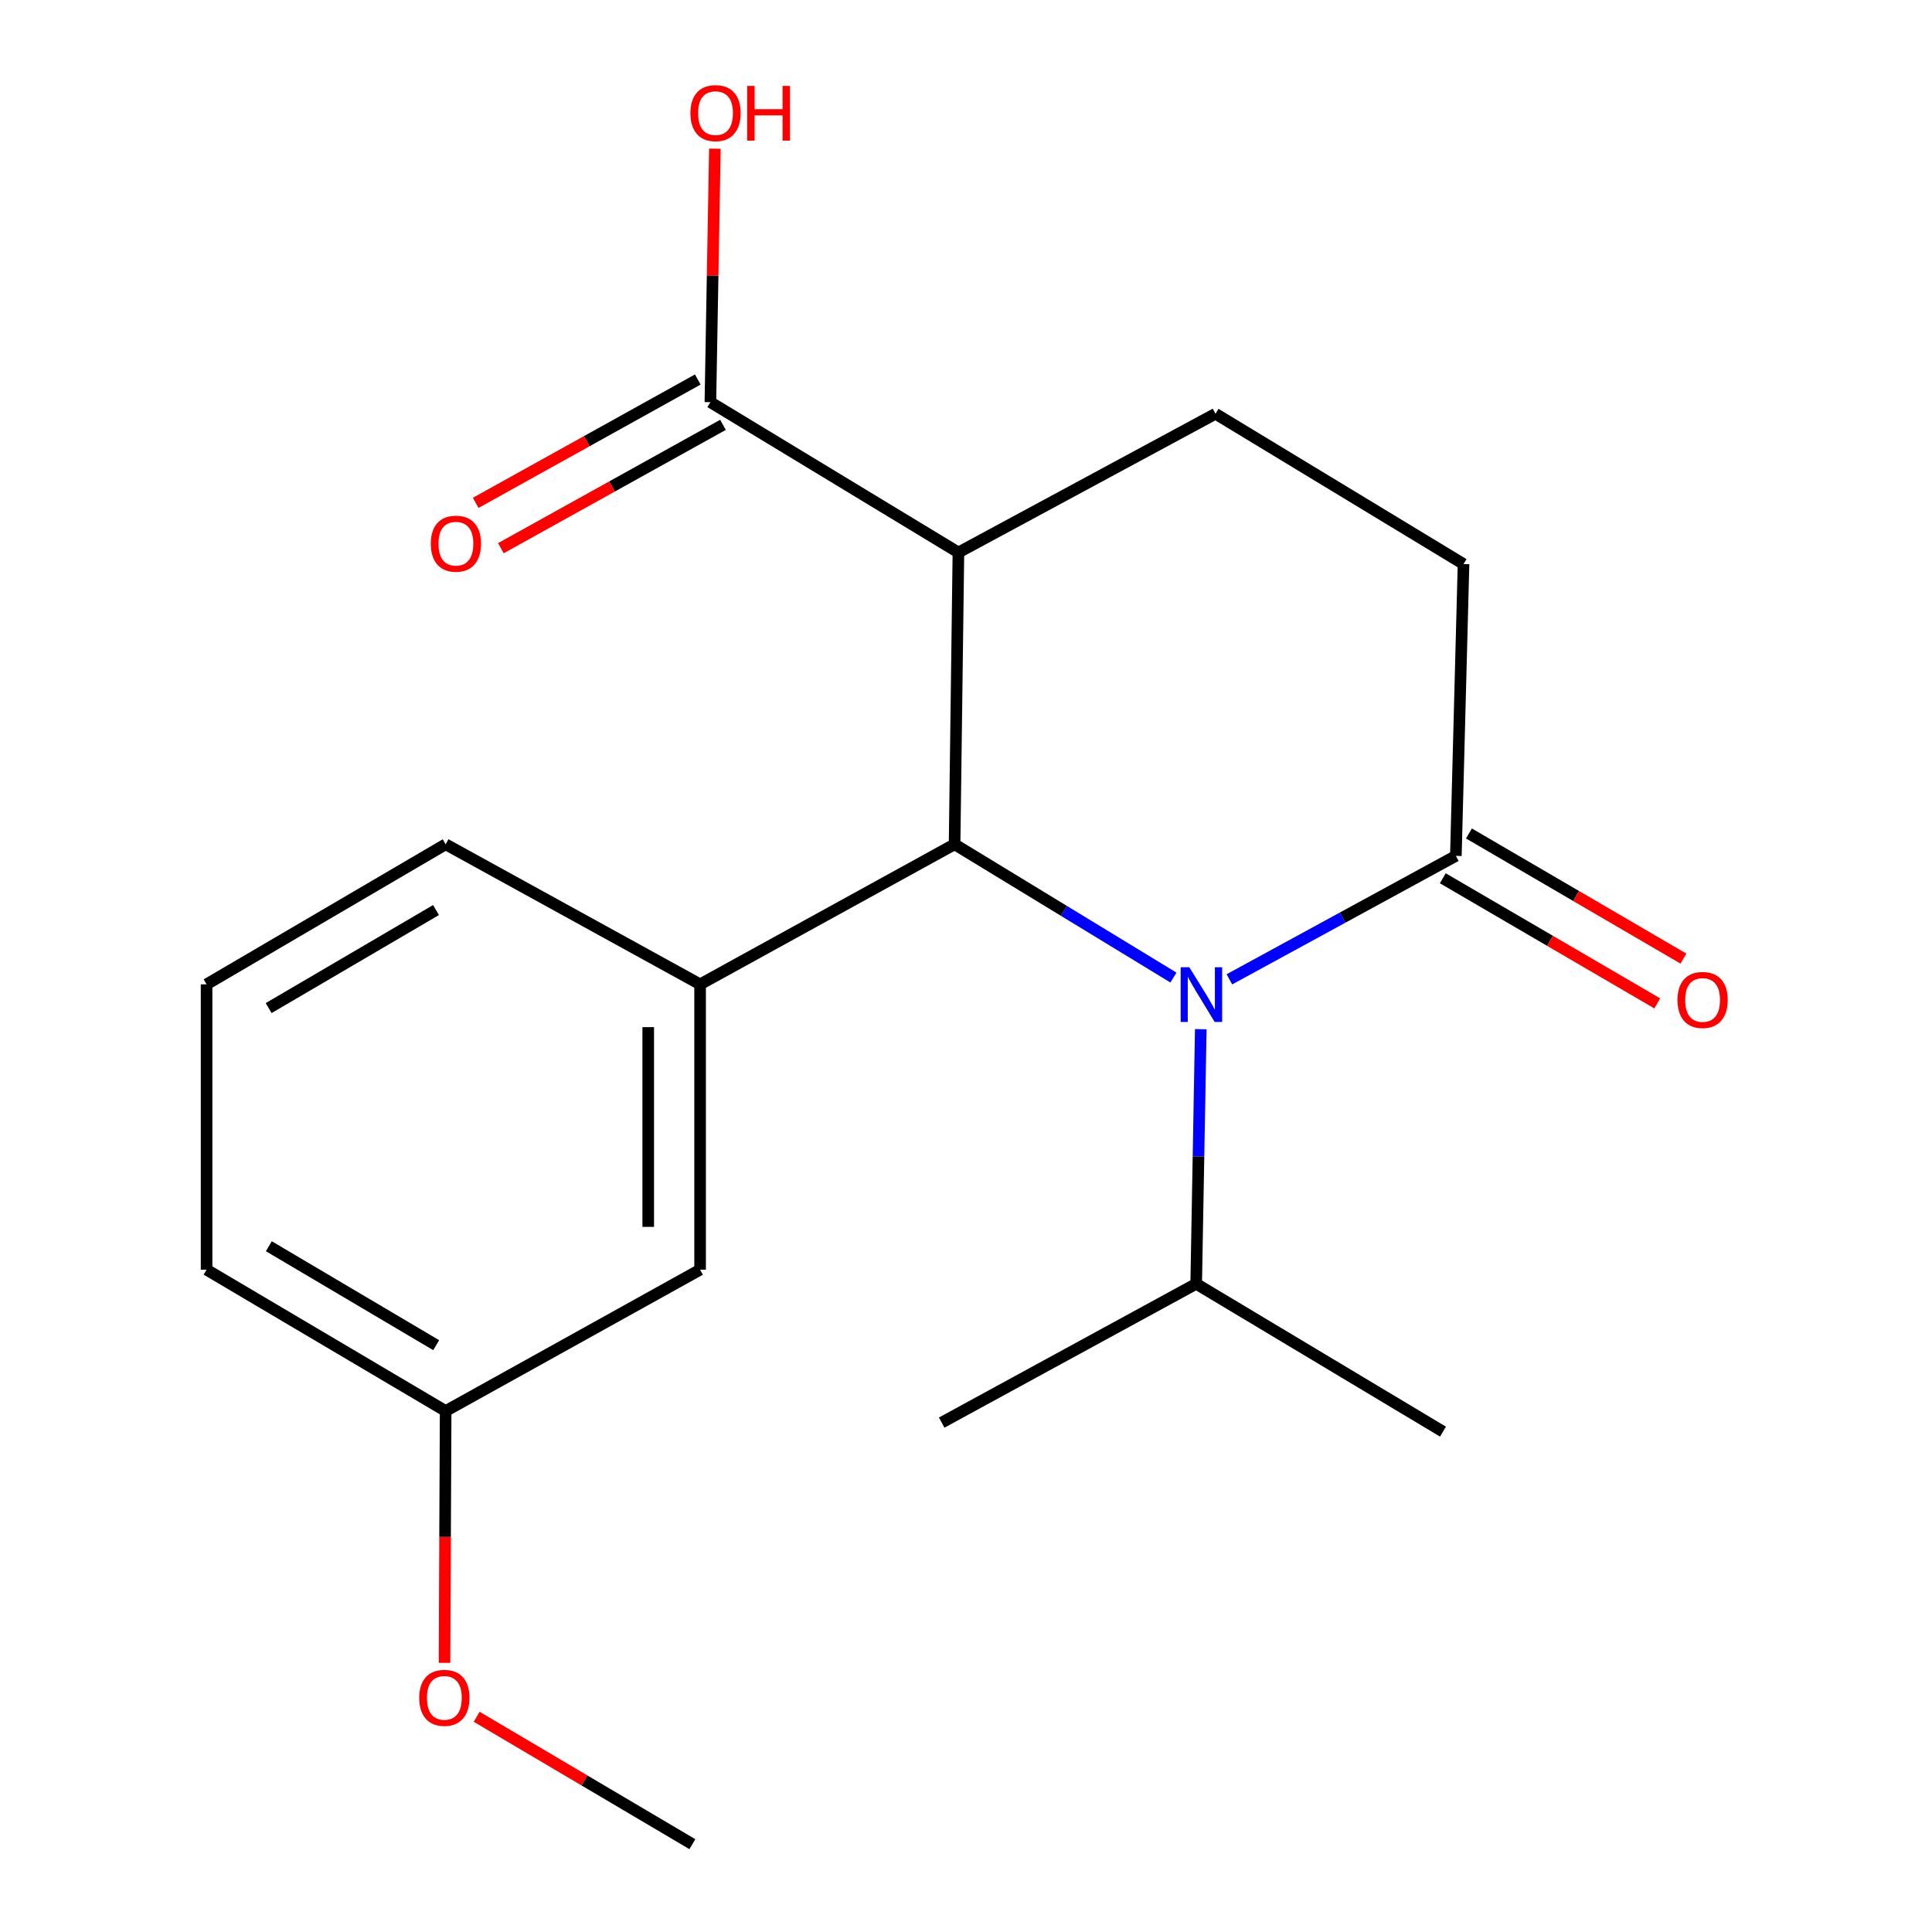 <?xml version='1.0' encoding='iso-8859-1'?>
<svg version='1.1' baseProfile='full'
              xmlns='http://www.w3.org/2000/svg'
                      xmlns:rdkit='http://www.rdkit.org/xml'
                      xmlns:xlink='http://www.w3.org/1999/xlink'
                  xml:space='preserve'
width='1000px' height='1000px' viewBox='0 0 1000 1000'>
<!-- END OF HEADER -->
<rect style='opacity:1.0;fill:#FFFFFF;stroke:none' width='1000' height='1000' x='0' y='0'> </rect>
<path class='bond-0' d='M 494.092,437.001 L 550.729,471.492' style='fill:none;fill-rule:evenodd;stroke:#000000;stroke-width:6px;stroke-linecap:butt;stroke-linejoin:miter;stroke-opacity:1' />
<path class='bond-0' d='M 550.729,471.492 L 607.366,505.983' style='fill:none;fill-rule:evenodd;stroke:#0000FF;stroke-width:6px;stroke-linecap:butt;stroke-linejoin:miter;stroke-opacity:1' />
<path class='bond-1' d='M 494.092,437.001 L 496.076,285.964' style='fill:none;fill-rule:evenodd;stroke:#000000;stroke-width:6px;stroke-linecap:butt;stroke-linejoin:miter;stroke-opacity:1' />
<path class='bond-3' d='M 494.092,437.001 L 362.372,509.491' style='fill:none;fill-rule:evenodd;stroke:#000000;stroke-width:6px;stroke-linecap:butt;stroke-linejoin:miter;stroke-opacity:1' />
<path class='bond-2' d='M 636.335,506.901 L 694.943,474.949' style='fill:none;fill-rule:evenodd;stroke:#0000FF;stroke-width:6px;stroke-linecap:butt;stroke-linejoin:miter;stroke-opacity:1' />
<path class='bond-2' d='M 694.943,474.949 L 753.551,442.997' style='fill:none;fill-rule:evenodd;stroke:#000000;stroke-width:6px;stroke-linecap:butt;stroke-linejoin:miter;stroke-opacity:1' />
<path class='bond-10' d='M 621.522,532.704 L 620.334,598.599' style='fill:none;fill-rule:evenodd;stroke:#0000FF;stroke-width:6px;stroke-linecap:butt;stroke-linejoin:miter;stroke-opacity:1' />
<path class='bond-10' d='M 620.334,598.599 L 619.145,664.495' style='fill:none;fill-rule:evenodd;stroke:#000000;stroke-width:6px;stroke-linecap:butt;stroke-linejoin:miter;stroke-opacity:1' />
<path class='bond-4' d='M 496.076,285.964 L 367.696,208.164' style='fill:none;fill-rule:evenodd;stroke:#000000;stroke-width:6px;stroke-linecap:butt;stroke-linejoin:miter;stroke-opacity:1' />
<path class='bond-5' d='M 496.076,285.964 L 629.139,214.16' style='fill:none;fill-rule:evenodd;stroke:#000000;stroke-width:6px;stroke-linecap:butt;stroke-linejoin:miter;stroke-opacity:1' />
<path class='bond-8' d='M 746.786,454.592 L 802.292,486.974' style='fill:none;fill-rule:evenodd;stroke:#000000;stroke-width:6px;stroke-linecap:butt;stroke-linejoin:miter;stroke-opacity:1' />
<path class='bond-8' d='M 802.292,486.974 L 857.798,519.355' style='fill:none;fill-rule:evenodd;stroke:#FF0000;stroke-width:6px;stroke-linecap:butt;stroke-linejoin:miter;stroke-opacity:1' />
<path class='bond-8' d='M 760.315,431.402 L 815.821,463.783' style='fill:none;fill-rule:evenodd;stroke:#000000;stroke-width:6px;stroke-linecap:butt;stroke-linejoin:miter;stroke-opacity:1' />
<path class='bond-8' d='M 815.821,463.783 L 871.327,496.165' style='fill:none;fill-rule:evenodd;stroke:#FF0000;stroke-width:6px;stroke-linecap:butt;stroke-linejoin:miter;stroke-opacity:1' />
<path class='bond-20' d='M 753.551,442.997 L 757.518,291.96' style='fill:none;fill-rule:evenodd;stroke:#000000;stroke-width:6px;stroke-linecap:butt;stroke-linejoin:miter;stroke-opacity:1' />
<path class='bond-7' d='M 362.372,509.491 L 362.372,657.186' style='fill:none;fill-rule:evenodd;stroke:#000000;stroke-width:6px;stroke-linecap:butt;stroke-linejoin:miter;stroke-opacity:1' />
<path class='bond-7' d='M 335.523,531.645 L 335.523,635.032' style='fill:none;fill-rule:evenodd;stroke:#000000;stroke-width:6px;stroke-linecap:butt;stroke-linejoin:miter;stroke-opacity:1' />
<path class='bond-13' d='M 362.372,509.491 L 230.666,437.001' style='fill:none;fill-rule:evenodd;stroke:#000000;stroke-width:6px;stroke-linecap:butt;stroke-linejoin:miter;stroke-opacity:1' />
<path class='bond-9' d='M 361.178,196.429 L 303.701,228.353' style='fill:none;fill-rule:evenodd;stroke:#000000;stroke-width:6px;stroke-linecap:butt;stroke-linejoin:miter;stroke-opacity:1' />
<path class='bond-9' d='M 303.701,228.353 L 246.225,260.277' style='fill:none;fill-rule:evenodd;stroke:#FF0000;stroke-width:6px;stroke-linecap:butt;stroke-linejoin:miter;stroke-opacity:1' />
<path class='bond-9' d='M 374.215,219.899 L 316.738,251.824' style='fill:none;fill-rule:evenodd;stroke:#000000;stroke-width:6px;stroke-linecap:butt;stroke-linejoin:miter;stroke-opacity:1' />
<path class='bond-9' d='M 316.738,251.824 L 259.261,283.748' style='fill:none;fill-rule:evenodd;stroke:#FF0000;stroke-width:6px;stroke-linecap:butt;stroke-linejoin:miter;stroke-opacity:1' />
<path class='bond-11' d='M 367.696,208.164 L 368.86,142.569' style='fill:none;fill-rule:evenodd;stroke:#000000;stroke-width:6px;stroke-linecap:butt;stroke-linejoin:miter;stroke-opacity:1' />
<path class='bond-11' d='M 368.86,142.569 L 370.023,76.973' style='fill:none;fill-rule:evenodd;stroke:#FF0000;stroke-width:6px;stroke-linecap:butt;stroke-linejoin:miter;stroke-opacity:1' />
<path class='bond-6' d='M 629.139,214.16 L 757.518,291.96' style='fill:none;fill-rule:evenodd;stroke:#000000;stroke-width:6px;stroke-linecap:butt;stroke-linejoin:miter;stroke-opacity:1' />
<path class='bond-12' d='M 362.372,657.186 L 230.666,730.348' style='fill:none;fill-rule:evenodd;stroke:#000000;stroke-width:6px;stroke-linecap:butt;stroke-linejoin:miter;stroke-opacity:1' />
<path class='bond-17' d='M 619.145,664.495 L 487.425,736.329' style='fill:none;fill-rule:evenodd;stroke:#000000;stroke-width:6px;stroke-linecap:butt;stroke-linejoin:miter;stroke-opacity:1' />
<path class='bond-18' d='M 619.145,664.495 L 746.883,741.012' style='fill:none;fill-rule:evenodd;stroke:#000000;stroke-width:6px;stroke-linecap:butt;stroke-linejoin:miter;stroke-opacity:1' />
<path class='bond-14' d='M 230.666,730.348 L 230.371,795.516' style='fill:none;fill-rule:evenodd;stroke:#000000;stroke-width:6px;stroke-linecap:butt;stroke-linejoin:miter;stroke-opacity:1' />
<path class='bond-14' d='M 230.371,795.516 L 230.076,860.685' style='fill:none;fill-rule:evenodd;stroke:#FF0000;stroke-width:6px;stroke-linecap:butt;stroke-linejoin:miter;stroke-opacity:1' />
<path class='bond-21' d='M 230.666,730.348 L 106.925,657.186' style='fill:none;fill-rule:evenodd;stroke:#000000;stroke-width:6px;stroke-linecap:butt;stroke-linejoin:miter;stroke-opacity:1' />
<path class='bond-21' d='M 225.769,696.262 L 139.151,645.049' style='fill:none;fill-rule:evenodd;stroke:#000000;stroke-width:6px;stroke-linecap:butt;stroke-linejoin:miter;stroke-opacity:1' />
<path class='bond-15' d='M 230.666,437.001 L 106.925,509.491' style='fill:none;fill-rule:evenodd;stroke:#000000;stroke-width:6px;stroke-linecap:butt;stroke-linejoin:miter;stroke-opacity:1' />
<path class='bond-15' d='M 225.676,471.04 L 139.058,521.783' style='fill:none;fill-rule:evenodd;stroke:#000000;stroke-width:6px;stroke-linecap:butt;stroke-linejoin:miter;stroke-opacity:1' />
<path class='bond-19' d='M 246.722,888.595 L 302.548,921.57' style='fill:none;fill-rule:evenodd;stroke:#FF0000;stroke-width:6px;stroke-linecap:butt;stroke-linejoin:miter;stroke-opacity:1' />
<path class='bond-19' d='M 302.548,921.57 L 358.374,954.545' style='fill:none;fill-rule:evenodd;stroke:#000000;stroke-width:6px;stroke-linecap:butt;stroke-linejoin:miter;stroke-opacity:1' />
<path class='bond-16' d='M 106.925,509.491 L 106.925,657.186' style='fill:none;fill-rule:evenodd;stroke:#000000;stroke-width:6px;stroke-linecap:butt;stroke-linejoin:miter;stroke-opacity:1' />
<path  class='atom-1' d='M 615.585 500.641
L 624.865 515.641
Q 625.785 517.121, 627.265 519.801
Q 628.745 522.481, 628.825 522.641
L 628.825 500.641
L 632.585 500.641
L 632.585 528.961
L 628.705 528.961
L 618.745 512.561
Q 617.585 510.641, 616.345 508.441
Q 615.145 506.241, 614.785 505.561
L 614.785 528.961
L 611.105 528.961
L 611.105 500.641
L 615.585 500.641
' fill='#0000FF'/>
<path  class='atom-9' d='M 868.259 517.581
Q 868.259 510.781, 871.619 506.981
Q 874.979 503.181, 881.259 503.181
Q 887.539 503.181, 890.899 506.981
Q 894.259 510.781, 894.259 517.581
Q 894.259 524.461, 890.859 528.381
Q 887.459 532.261, 881.259 532.261
Q 875.019 532.261, 871.619 528.381
Q 868.259 524.501, 868.259 517.581
M 881.259 529.061
Q 885.579 529.061, 887.899 526.181
Q 890.259 523.261, 890.259 517.581
Q 890.259 512.021, 887.899 509.221
Q 885.579 506.381, 881.259 506.381
Q 876.939 506.381, 874.579 509.181
Q 872.259 511.981, 872.259 517.581
Q 872.259 523.301, 874.579 526.181
Q 876.939 529.061, 881.259 529.061
' fill='#FF0000'/>
<path  class='atom-10' d='M 222.976 281.406
Q 222.976 274.606, 226.336 270.806
Q 229.696 267.006, 235.976 267.006
Q 242.256 267.006, 245.616 270.806
Q 248.976 274.606, 248.976 281.406
Q 248.976 288.286, 245.576 292.206
Q 242.176 296.086, 235.976 296.086
Q 229.736 296.086, 226.336 292.206
Q 222.976 288.326, 222.976 281.406
M 235.976 292.886
Q 240.296 292.886, 242.616 290.006
Q 244.976 287.086, 244.976 281.406
Q 244.976 275.846, 242.616 273.046
Q 240.296 270.206, 235.976 270.206
Q 231.656 270.206, 229.296 273.006
Q 226.976 275.806, 226.976 281.406
Q 226.976 287.126, 229.296 290.006
Q 231.656 292.886, 235.976 292.886
' fill='#FF0000'/>
<path  class='atom-12' d='M 357.351 58.55
Q 357.351 51.75, 360.711 47.95
Q 364.071 44.15, 370.351 44.15
Q 376.631 44.15, 379.991 47.95
Q 383.351 51.75, 383.351 58.55
Q 383.351 65.43, 379.951 69.35
Q 376.551 73.23, 370.351 73.23
Q 364.111 73.23, 360.711 69.35
Q 357.351 65.47, 357.351 58.55
M 370.351 70.03
Q 374.671 70.03, 376.991 67.15
Q 379.351 64.23, 379.351 58.55
Q 379.351 52.99, 376.991 50.19
Q 374.671 47.35, 370.351 47.35
Q 366.031 47.35, 363.671 50.15
Q 361.351 52.95, 361.351 58.55
Q 361.351 64.27, 363.671 67.15
Q 366.031 70.03, 370.351 70.03
' fill='#FF0000'/>
<path  class='atom-12' d='M 386.751 44.47
L 390.591 44.47
L 390.591 56.51
L 405.071 56.51
L 405.071 44.47
L 408.911 44.47
L 408.911 72.79
L 405.071 72.79
L 405.071 59.71
L 390.591 59.71
L 390.591 72.79
L 386.751 72.79
L 386.751 44.47
' fill='#FF0000'/>
<path  class='atom-15' d='M 216.995 878.794
Q 216.995 871.994, 220.355 868.194
Q 223.715 864.394, 229.995 864.394
Q 236.275 864.394, 239.635 868.194
Q 242.995 871.994, 242.995 878.794
Q 242.995 885.674, 239.595 889.594
Q 236.195 893.474, 229.995 893.474
Q 223.755 893.474, 220.355 889.594
Q 216.995 885.714, 216.995 878.794
M 229.995 890.274
Q 234.315 890.274, 236.635 887.394
Q 238.995 884.474, 238.995 878.794
Q 238.995 873.234, 236.635 870.434
Q 234.315 867.594, 229.995 867.594
Q 225.675 867.594, 223.315 870.394
Q 220.995 873.194, 220.995 878.794
Q 220.995 884.514, 223.315 887.394
Q 225.675 890.274, 229.995 890.274
' fill='#FF0000'/>
</svg>

